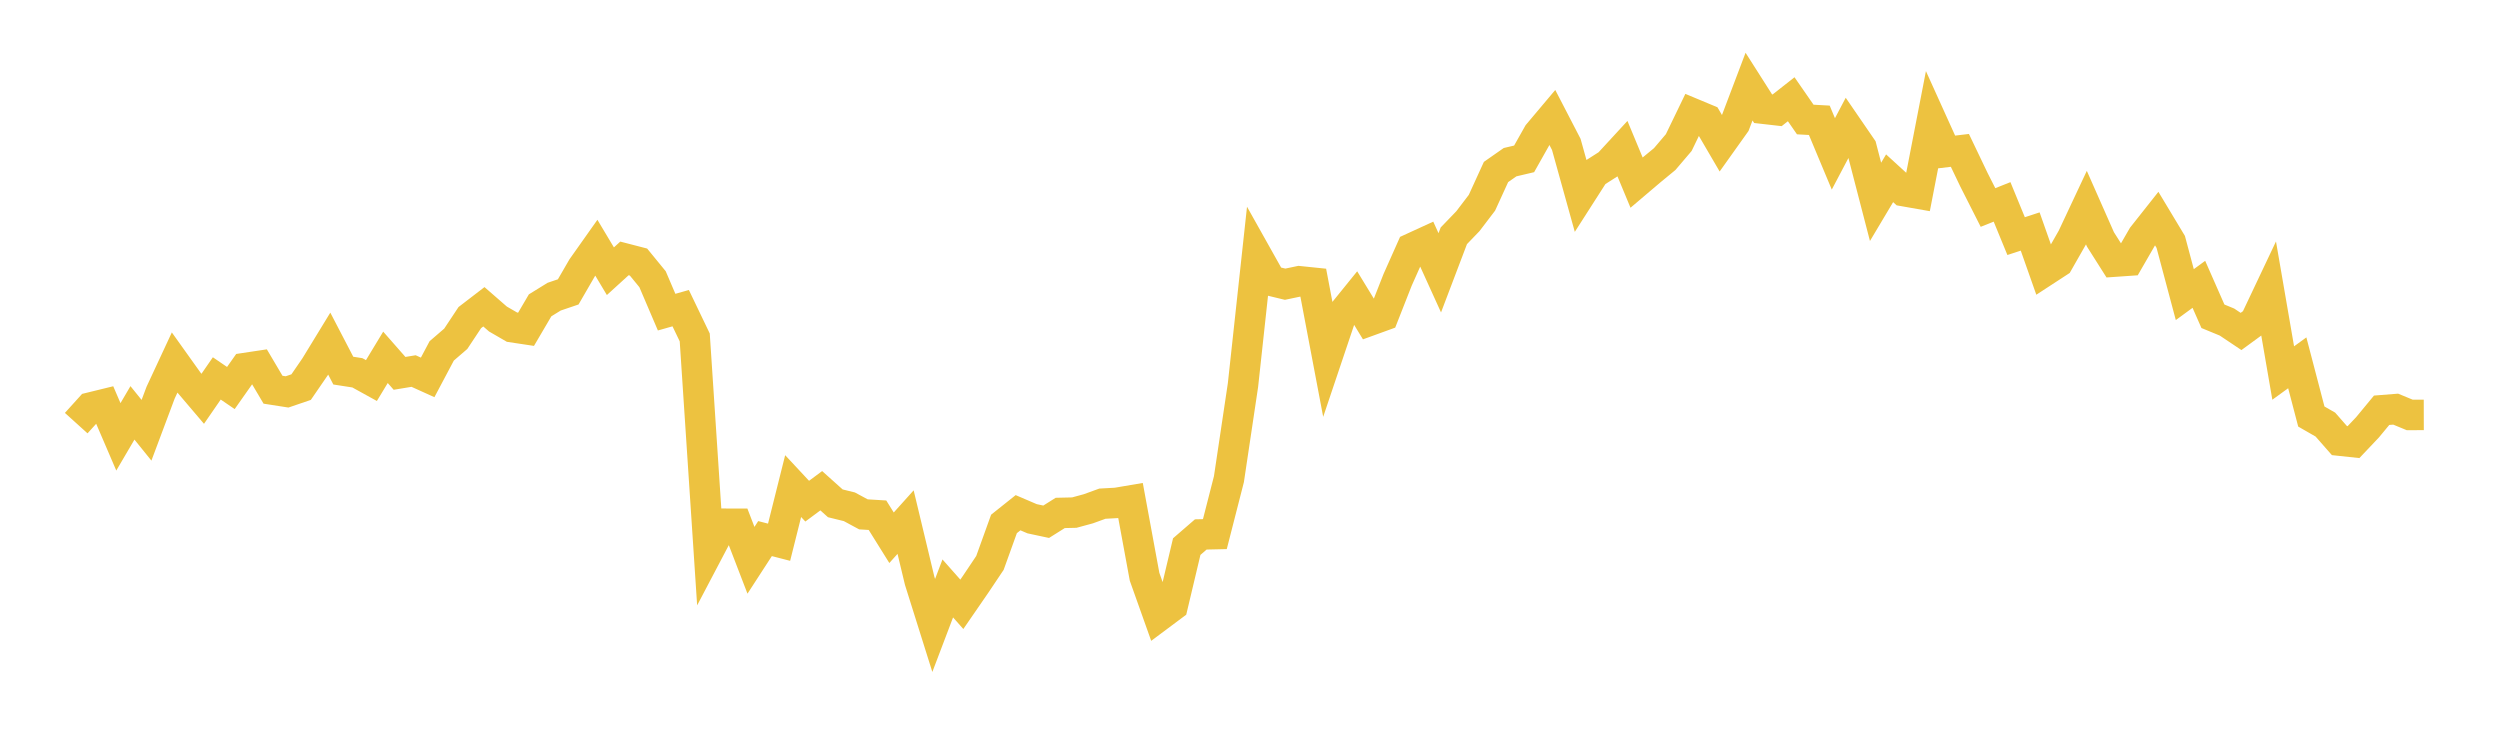 <svg width="164" height="48" xmlns="http://www.w3.org/2000/svg" xmlns:xlink="http://www.w3.org/1999/xlink"><path fill="none" stroke="rgb(237,194,64)" stroke-width="2" d="M5,27.757L5.922,26.737L6.844,26.511L7.766,28.657L8.689,27.084L9.611,28.226L10.533,25.765L11.455,23.784L12.377,25.076L13.299,26.161L14.222,24.824L15.144,25.454L16.066,24.145L16.988,24.006L17.91,25.565L18.832,25.709L19.754,25.394L20.677,24.05L21.599,22.541L22.521,24.313L23.443,24.456L24.365,24.965L25.287,23.441L26.21,24.492L27.132,24.34L28.054,24.757L28.976,23.019L29.898,22.224L30.82,20.834L31.743,20.125L32.665,20.928L33.587,21.462L34.509,21.601L35.431,20.03L36.353,19.461L37.275,19.148L38.198,17.554L39.12,16.25L40.042,17.792L40.964,16.952L41.886,17.191L42.808,18.318L43.731,20.477L44.653,20.215L45.575,22.136L46.497,36.11L47.419,34.357L48.341,34.359L49.263,36.755L50.186,35.332L51.108,35.57L52.03,31.888L52.952,32.877L53.874,32.192L54.796,33.018L55.719,33.245L56.641,33.742L57.563,33.798L58.485,35.276L59.407,34.25L60.329,38.096L61.251,41.03L62.174,38.601L63.096,39.643L64.018,38.304L64.94,36.928L65.862,34.369L66.784,33.634L67.707,34.03L68.629,34.227L69.551,33.648L70.473,33.627L71.395,33.376L72.317,33.041L73.24,32.99L74.162,32.833L75.084,37.837L76.006,40.427L76.928,39.739L77.85,35.857L78.772,35.059L79.695,35.038L80.617,31.435L81.539,25.265L82.461,16.777L83.383,18.421L84.305,18.644L85.228,18.45L86.15,18.545L87.072,23.407L87.994,20.668L88.916,19.529L89.838,21.042L90.76,20.707L91.683,18.359L92.605,16.29L93.527,15.867L94.449,17.896L95.371,15.468L96.293,14.511L97.216,13.3L98.138,11.283L99.06,10.639L99.982,10.422L100.904,8.786L101.826,7.691L102.749,9.473L103.671,12.788L104.593,11.348L105.515,10.761L106.437,9.76L107.359,11.979L108.281,11.196L109.204,10.436L110.126,9.353L111.048,7.446L111.97,7.831L112.892,9.41L113.814,8.116L114.737,5.681L115.659,7.13L116.581,7.235L117.503,6.51L118.425,7.84L119.347,7.891L120.269,10.095L121.192,8.344L122.114,9.687L123.036,13.241L123.958,11.694L124.88,12.536L125.802,12.698L126.725,7.938L127.647,9.975L128.569,9.865L129.491,11.792L130.413,13.612L131.335,13.244L132.257,15.489L133.18,15.187L134.102,17.802L135.024,17.201L135.946,15.584L136.868,13.62L137.79,15.706L138.713,17.163L139.635,17.099L140.557,15.502L141.479,14.337L142.401,15.87L143.323,19.327L144.246,18.652L145.168,20.747L146.09,21.127L147.012,21.744L147.934,21.07L148.856,19.123L149.778,24.47L150.701,23.801L151.623,27.324L152.545,27.853L153.467,28.904L154.389,29.003L155.311,28.03L156.234,26.913L157.156,26.84L158.078,27.22L159,27.218"></path></svg>